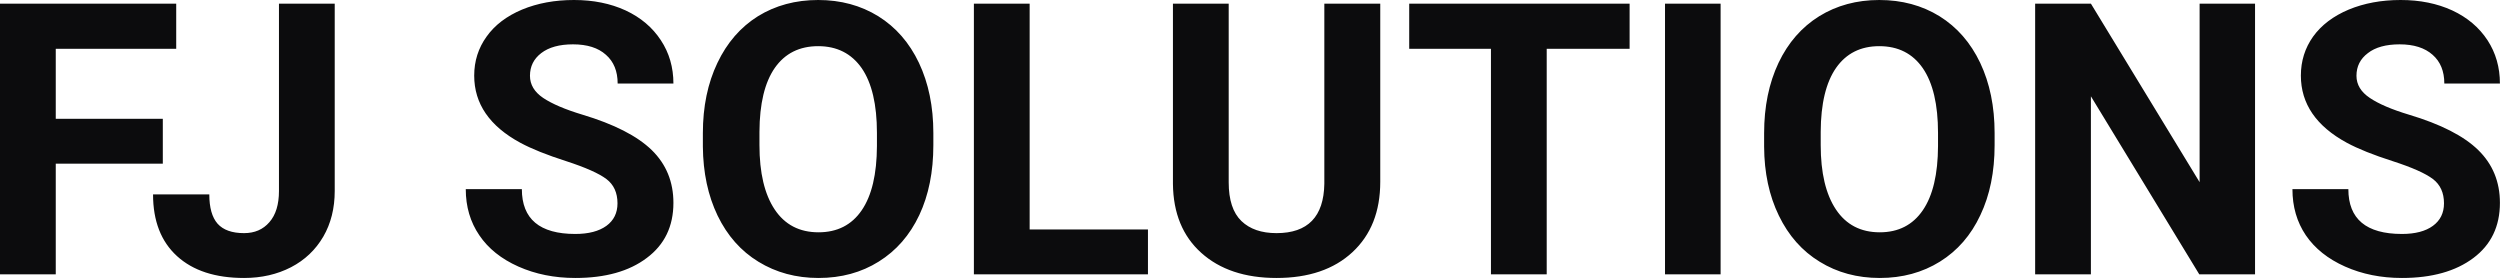 <?xml version="1.0" encoding="UTF-8" standalone="yes"?>
<svg xmlns="http://www.w3.org/2000/svg" width="100%" height="100%" viewBox="0 0 151.095 16.801" fill="#0C0C0D">
  <path d="M9.84 7.18L9.84 9.89L3.37 9.89L3.37 16.58L0 16.58L0 0.22L10.65 0.22L10.65 2.95L3.37 2.95L3.37 7.18L9.84 7.18ZM16.86 11.54L16.86 0.22L20.23 0.22L20.23 11.54Q20.23 13.11 19.54 14.30Q18.84 15.50 17.59 16.15Q16.33 16.80 14.75 16.80L14.75 16.80Q12.15 16.80 10.70 15.48Q9.25 14.16 9.25 11.75L9.25 11.75L12.65 11.75Q12.65 12.95 13.15 13.52Q13.66 14.09 14.75 14.09L14.75 14.09Q15.71 14.09 16.28 13.43Q16.86 12.77 16.86 11.54L16.86 11.54ZM37.32 12.29L37.32 12.29Q37.32 11.33 36.65 10.82Q35.97 10.31 34.22 9.74Q32.47 9.18 31.45 8.63L31.45 8.63Q28.66 7.12 28.66 4.57L28.66 4.57Q28.66 3.25 29.41 2.21Q30.15 1.17 31.55 0.58Q32.95 0 34.69 0L34.69 0Q36.44 0 37.81 0.63Q39.18 1.27 39.94 2.43Q40.70 3.58 40.70 5.05L40.70 5.05L37.33 5.05Q37.33 3.93 36.62 3.31Q35.92 2.68 34.63 2.68L34.63 2.68Q33.40 2.68 32.71 3.21Q32.03 3.73 32.03 4.58L32.03 4.58Q32.03 5.38 32.83 5.92Q33.64 6.46 35.20 6.93L35.20 6.93Q38.07 7.79 39.39 9.07Q40.70 10.35 40.70 12.26L40.70 12.26Q40.70 14.39 39.09 15.59Q37.49 16.80 34.77 16.80L34.77 16.80Q32.88 16.80 31.33 16.11Q29.78 15.42 28.97 14.22Q28.15 13.02 28.15 11.43L28.15 11.43L31.54 11.43Q31.54 14.14 34.77 14.14L34.77 14.14Q35.97 14.14 36.65 13.65Q37.32 13.16 37.32 12.29ZM56.41 8.04L56.41 8.77Q56.41 11.19 55.56 13.00Q54.70 14.82 53.11 15.81Q51.53 16.80 49.47 16.80L49.47 16.80Q47.44 16.80 45.84 15.82Q44.25 14.85 43.37 13.03Q42.50 11.22 42.48 8.86L42.48 8.86L42.48 8.05Q42.48 5.64 43.36 3.80Q44.23 1.97 45.81 0.98Q47.40 0 49.45 0Q51.49 0 53.08 0.98Q54.67 1.97 55.54 3.80Q56.41 5.64 56.41 8.04L56.41 8.04ZM53.00 8.83L53.00 8.03Q53.00 5.46 52.08 4.12Q51.15 2.79 49.45 2.79L49.45 2.79Q47.75 2.79 46.83 4.10Q45.91 5.42 45.90 7.97L45.90 7.97L45.90 8.77Q45.90 11.28 46.82 12.66Q47.74 14.04 49.47 14.04L49.47 14.04Q51.17 14.04 52.08 12.71Q52.99 11.38 53.00 8.83L53.00 8.83ZM62.23 0.22L62.23 13.87L69.38 13.87L69.38 16.58L58.86 16.58L58.86 0.22L62.23 0.22ZM80.04 0.22L83.42 0.22L83.42 10.99Q83.42 13.68 81.74 15.24Q80.06 16.80 77.15 16.80L77.15 16.80Q74.29 16.80 72.60 15.28Q70.92 13.77 70.89 11.12L70.89 11.12L70.89 0.22L74.26 0.22L74.26 11.02Q74.26 12.62 75.03 13.36Q75.79 14.09 77.15 14.09L77.15 14.09Q79.99 14.09 80.04 11.11L80.04 11.11L80.04 0.22ZM98.49 0.22L98.49 2.95L93.48 2.95L93.48 16.58L90.11 16.58L90.11 2.95L85.17 2.95L85.17 0.22L98.49 0.22ZM103.99 0.22L103.99 16.58L100.63 16.58L100.63 0.22L103.99 0.22ZM120.55 8.04L120.55 8.77Q120.55 11.19 119.69 13.00Q118.84 14.82 117.25 15.81Q115.66 16.80 113.61 16.80L113.61 16.80Q111.57 16.80 109.98 15.82Q108.39 14.85 107.51 13.03Q106.63 11.22 106.62 8.86L106.62 8.86L106.62 8.05Q106.62 5.64 107.49 3.80Q108.36 1.97 109.95 0.98Q111.54 0 113.58 0Q115.63 0 117.22 0.98Q118.81 1.97 119.68 3.80Q120.55 5.64 120.55 8.04L120.55 8.04ZM117.13 8.83L117.13 8.03Q117.13 5.46 116.21 4.12Q115.29 2.79 113.58 2.79L113.58 2.79Q111.89 2.79 110.97 4.10Q110.05 5.42 110.04 7.97L110.04 7.97L110.04 8.77Q110.04 11.28 110.96 12.66Q111.88 14.04 113.61 14.04L113.61 14.04Q115.30 14.04 116.21 12.71Q117.12 11.38 117.13 8.83L117.13 8.83ZM136.29 0.22L136.29 16.58L132.92 16.58L126.37 5.82L126.37 16.58L123.00 16.58L123.00 0.22L126.37 0.22L132.94 11.01L132.94 0.22L136.29 0.22ZM147.71 12.29L147.71 12.29Q147.71 11.33 147.04 10.82Q146.37 10.31 144.61 9.74Q142.86 9.18 141.84 8.63L141.84 8.63Q139.06 7.12 139.06 4.57L139.06 4.57Q139.06 3.25 139.80 2.21Q140.55 1.17 141.95 0.58Q143.35 0 145.09 0L145.09 0Q146.84 0 148.21 0.63Q149.58 1.27 150.34 2.43Q151.09 3.58 151.09 5.05L151.09 5.05L147.73 5.05Q147.73 3.93 147.02 3.31Q146.31 2.68 145.03 2.68L145.03 2.68Q143.79 2.68 143.11 3.21Q142.42 3.73 142.42 4.58L142.42 4.58Q142.42 5.38 143.23 5.92Q144.03 6.46 145.59 6.93L145.59 6.93Q148.47 7.79 149.78 9.07Q151.09 10.35 151.09 12.26L151.09 12.26Q151.09 14.39 149.49 15.59Q147.88 16.80 145.17 16.80L145.17 16.80Q143.28 16.80 141.73 16.11Q140.18 15.42 139.36 14.22Q138.55 13.02 138.55 11.43L138.55 11.43L141.93 11.43Q141.93 14.14 145.17 14.14L145.17 14.14Q146.37 14.14 147.04 13.65Q147.71 13.16 147.71 12.29Z" preserveAspectRatio="none"/>
</svg>